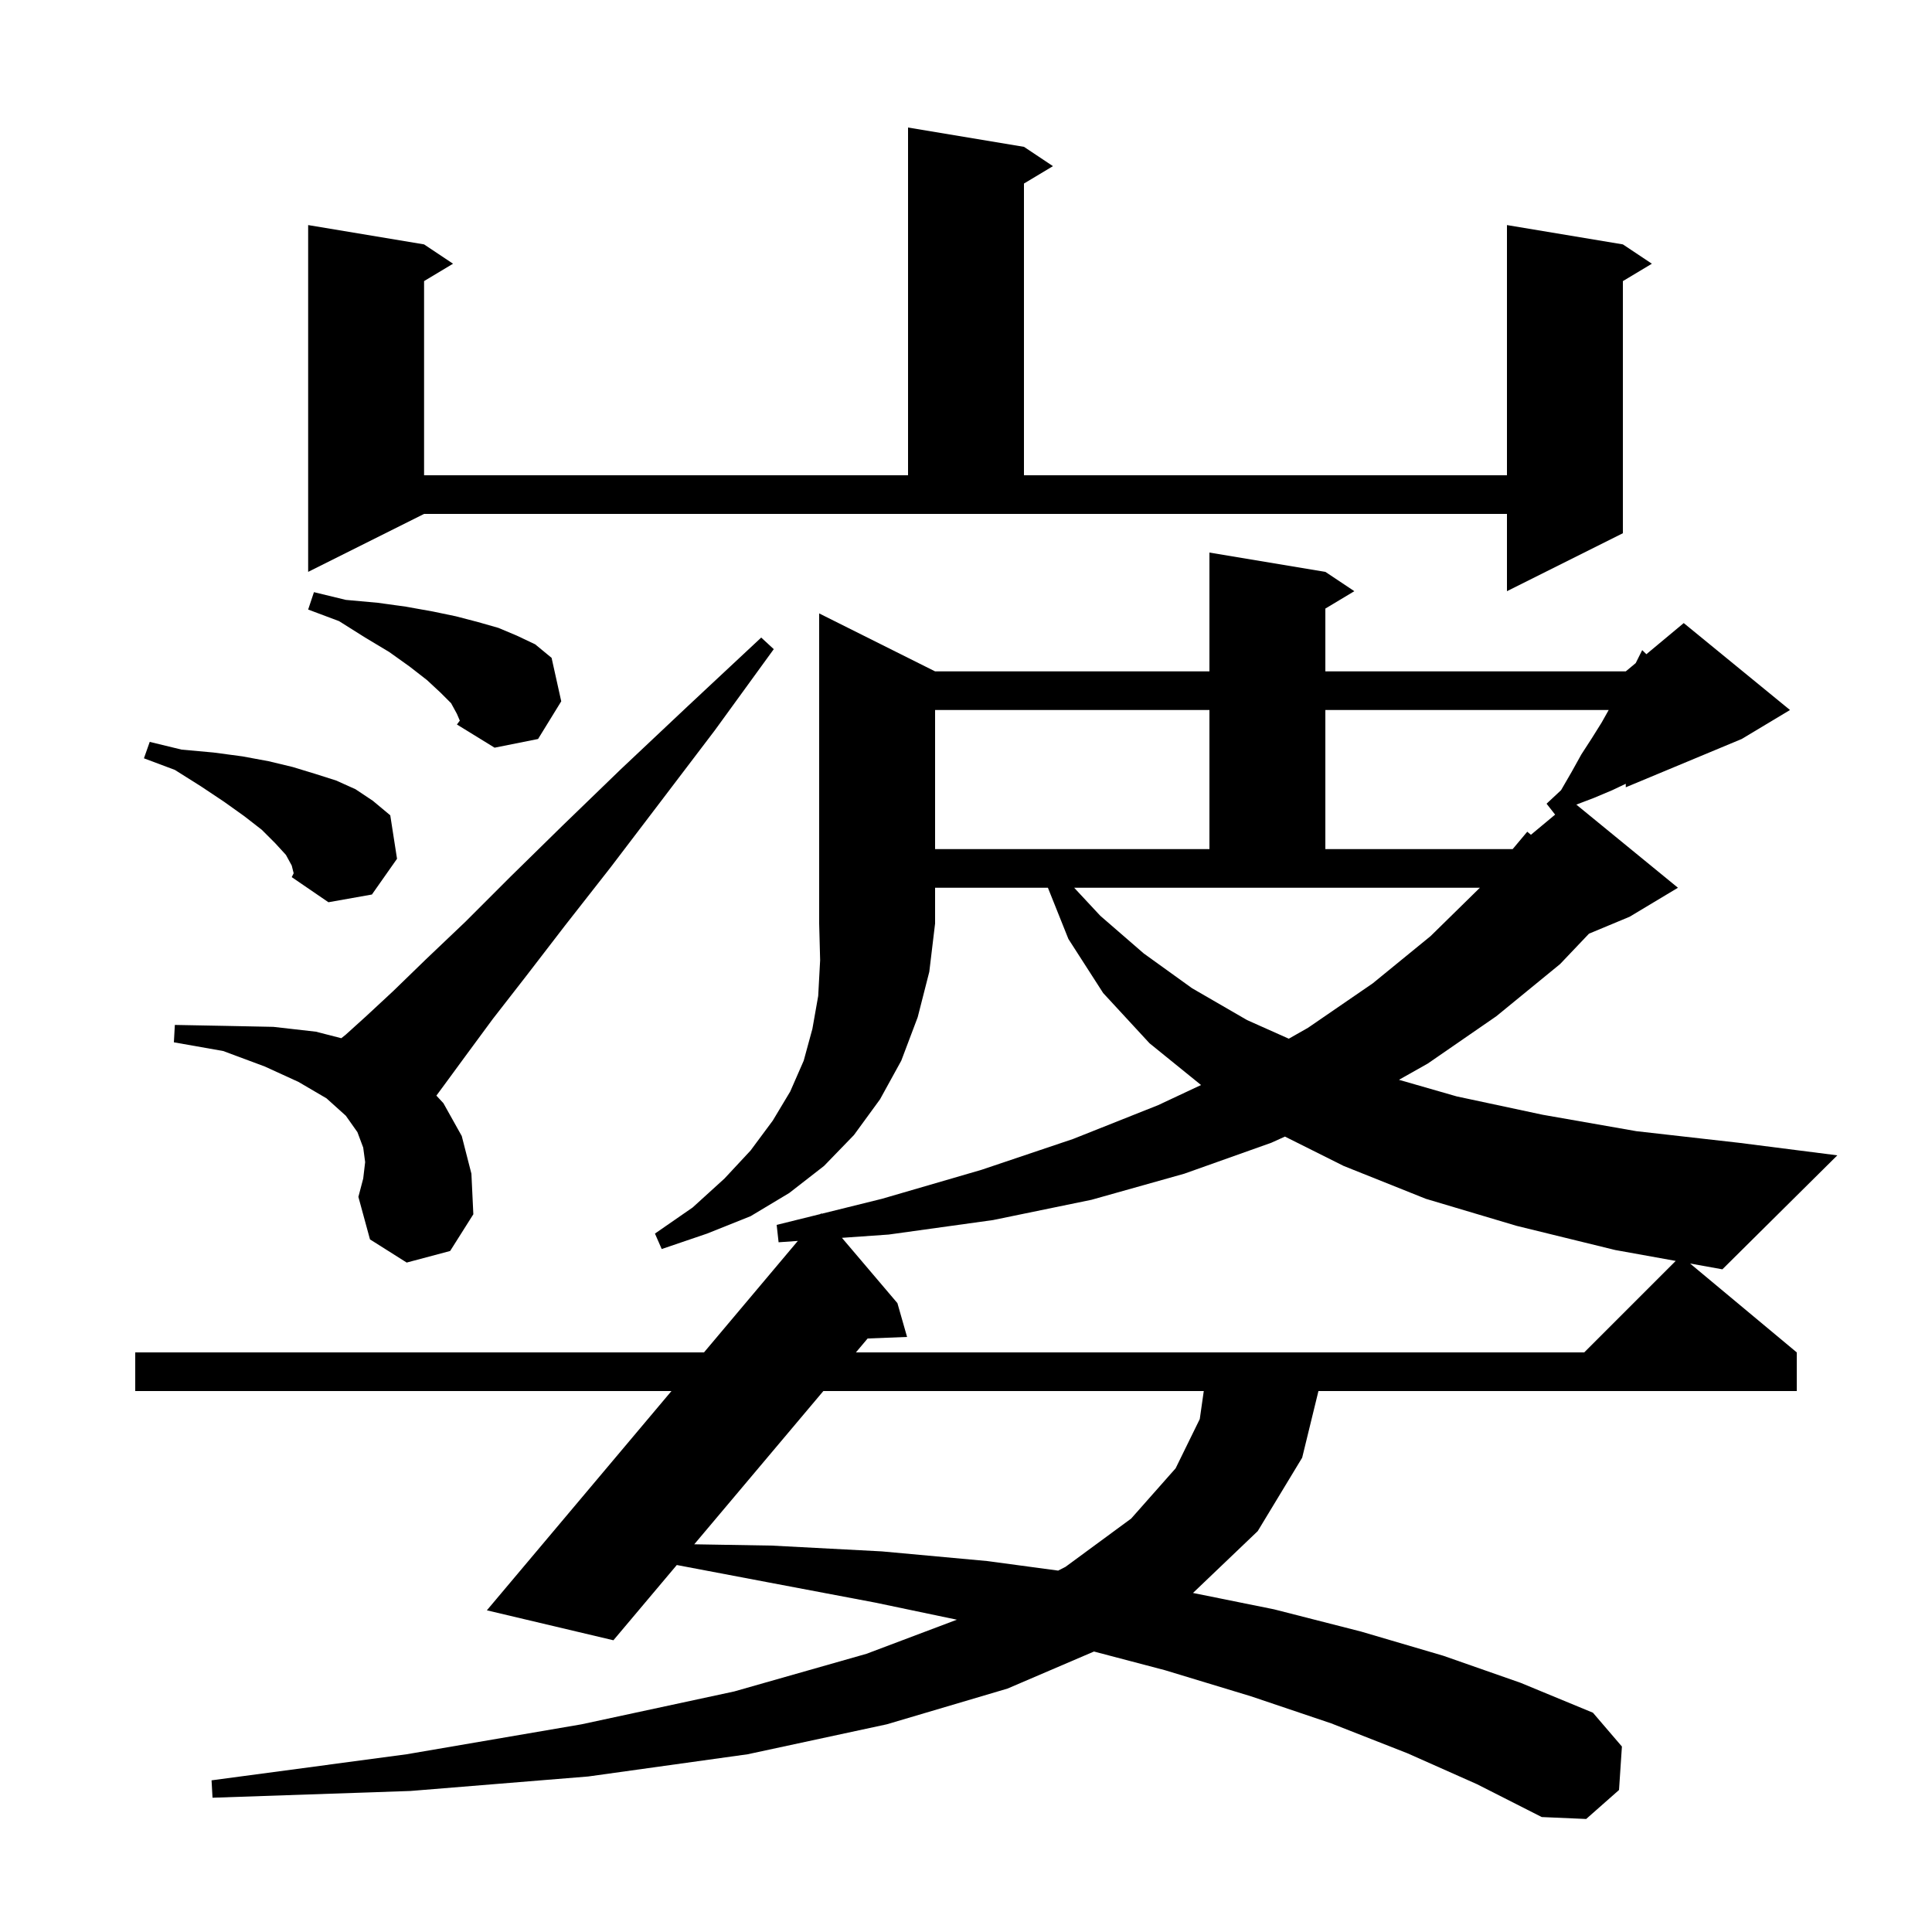 <svg xmlns="http://www.w3.org/2000/svg" xmlns:xlink="http://www.w3.org/1999/xlink" version="1.1" baseProfile="full" viewBox="0 0 200 200" width="200" height="200"><g fill="currentColor"><path d="M 85.234 144.0 L 71.869 159.865 L 79.9 160.0 L 91.3 160.6 L 102.2 161.6 L 109.54 162.588 L 110.3 162.2 L 117.1 157.2 L 121.7 152.0 L 124.2 146.9 L 124.614 144.0 Z M 131.6 118.3 L 122.6 121.5 L 113.0 124.2 L 102.8 126.3 L 92.0 127.8 L 87.157 128.14 L 92.9 134.9 L 93.9 138.4 L 89.817 138.56 L 88.604 140.0 L 164.0 140.0 L 173.47 130.53 L 167.2 129.4 L 157.0 126.9 L 147.6 124.1 L 139.1 120.7 L 133.018 117.659 Z M 96.8 69.5 L 125.2 69.5 L 125.2 57.2 L 137.2 59.2 L 140.2 61.2 L 137.2 63.0 L 137.2 69.5 L 168.3 69.5 L 169.329 68.643 L 170.0 67.3 L 170.433 67.723 L 174.3 64.5 L 185.3 73.5 L 180.3 76.5 L 168.3 81.5 L 168.3 81.137 L 166.9 81.8 L 165.0 82.6 L 163.181 83.293 L 173.7 91.9 L 168.7 94.9 L 164.492 96.653 L 161.5 99.8 L 154.9 105.2 L 147.8 110.1 L 144.82 111.781 L 150.8 113.5 L 159.7 115.4 L 169.4 117.1 L 180.0 118.3 L 190.2 119.6 L 178.3 131.4 L 174.957 130.798 L 186.0 140.0 L 186.0 144.0 L 136.485 144.0 L 134.8 150.9 L 130.2 158.5 L 123.5 164.9 L 123.497 164.902 L 131.9 166.6 L 140.9 168.9 L 149.4 171.4 L 157.4 174.2 L 164.9 177.3 L 167.9 180.8 L 167.6 185.3 L 164.2 188.3 L 159.6 188.1 L 152.9 184.7 L 145.7 181.5 L 137.8 178.4 L 129.5 175.6 L 120.6 172.9 L 113.248 170.965 L 104.3 174.8 L 91.8 178.5 L 77.4 181.6 L 60.9 183.9 L 42.5 185.4 L 22.0 186.1 L 21.9 184.3 L 42.1 181.6 L 60.2 178.5 L 76.0 175.1 L 89.7 171.2 L 99.055 167.671 L 90.6 165.9 L 79.5 163.8 L 70.062 162.01 L 63.5 169.8 L 50.4 166.7 L 69.51 144.0 L 14.0 144.0 L 14.0 140.0 L 72.877 140.0 L 82.592 128.46 L 80.6 128.6 L 80.4 126.8 L 84.936 125.677 L 85.0 125.6 L 85.042 125.65 L 91.3 124.1 L 101.6 121.1 L 111.1 117.9 L 119.9 114.4 L 124.332 112.321 L 119.0 108.0 L 114.2 102.8 L 110.6 97.2 L 108.48 91.9 L 96.8 91.9 L 96.8 95.6 L 96.2 100.6 L 95.0 105.3 L 93.3 109.8 L 91.1 113.8 L 88.4 117.5 L 85.3 120.7 L 81.7 123.5 L 77.7 125.9 L 73.2 127.7 L 68.5 129.3 L 67.8 127.7 L 71.7 125.0 L 75.0 122.0 L 77.7 119.1 L 80.0 116.0 L 81.8 113.0 L 83.2 109.8 L 84.1 106.5 L 84.7 103.1 L 84.9 99.4 L 84.8 95.6 L 84.8 63.5 Z M 42.1 130.7 L 38.3 128.3 L 37.1 123.9 L 37.6 122.0 L 37.8 120.3 L 37.6 118.8 L 37.0 117.2 L 35.8 115.5 L 33.8 113.7 L 30.9 112.0 L 27.4 110.4 L 23.1 108.8 L 18.0 107.9 L 18.1 106.1 L 23.4 106.2 L 28.3 106.3 L 32.7 106.8 L 35.332 107.475 L 35.8 107.1 L 37.9 105.2 L 40.7 102.6 L 44.1 99.3 L 48.2 95.4 L 52.9 90.7 L 58.2 85.5 L 64.3 79.6 L 71.2 73.1 L 78.8 66.0 L 80.1 67.2 L 74.0 75.6 L 68.3 83.1 L 63.2 89.8 L 58.5 95.8 L 54.5 101.0 L 51.0 105.5 L 48.2 109.3 L 46.0 112.3 L 45.174 113.418 L 45.9 114.2 L 47.8 117.6 L 48.8 121.5 L 49.0 125.7 L 46.6 129.5 Z M 113.9 94.8 L 118.4 98.7 L 123.4 102.3 L 129.1 105.6 L 133.416 107.526 L 135.4 106.4 L 142.1 101.8 L 148.1 96.9 L 153.196 91.9 L 111.198 91.9 Z M 30.2 89.6 L 29.6 88.5 L 28.5 87.3 L 27.1 85.9 L 25.3 84.5 L 23.2 83.0 L 20.8 81.4 L 18.1 79.7 L 14.9 78.5 L 15.5 76.8 L 18.8 77.6 L 22.1 77.9 L 25.1 78.3 L 27.8 78.8 L 30.3 79.4 L 32.6 80.1 L 34.8 80.8 L 36.8 81.7 L 38.6 82.9 L 40.4 84.4 L 41.1 88.9 L 38.5 92.6 L 34.0 93.4 L 30.2 90.8 L 30.4 90.4 Z M 96.8 73.5 L 96.8 87.9 L 125.2 87.9 L 125.2 73.5 Z M 137.2 73.5 L 137.2 87.9 L 156.589 87.9 L 158.1 86.1 L 158.482 86.415 L 160.986 84.328 L 160.1 83.2 L 161.6 81.8 L 162.7 79.9 L 163.7 78.1 L 164.8 76.4 L 165.8 74.8 L 166.531 73.5 Z M 47.3 73.9 L 46.7 72.8 L 45.6 71.7 L 44.2 70.4 L 42.4 69.0 L 40.3 67.5 L 37.8 66.0 L 35.1 64.3 L 31.9 63.1 L 32.5 61.3 L 35.8 62.1 L 39.1 62.4 L 42.0 62.8 L 44.8 63.3 L 47.2 63.8 L 49.5 64.4 L 51.6 65.0 L 53.5 65.8 L 55.4 66.7 L 57.1 68.1 L 58.1 72.6 L 55.7 76.5 L 51.2 77.4 L 47.3 75.0 L 47.6 74.6 Z M 31.9 59.2 L 31.9 23.3 L 43.9 25.3 L 46.9 27.3 L 43.9 29.1 L 43.9 49.2 L 94.0 49.2 L 94.0 13.2 L 106.0 15.2 L 109.0 17.2 L 106.0 19.0 L 106.0 49.2 L 156.0 49.2 L 156.0 23.3 L 168.0 25.3 L 171.0 27.3 L 168.0 29.1 L 168.0 55.2 L 156.0 61.2 L 156.0 53.2 L 43.9 53.2 Z "/></g></svg>